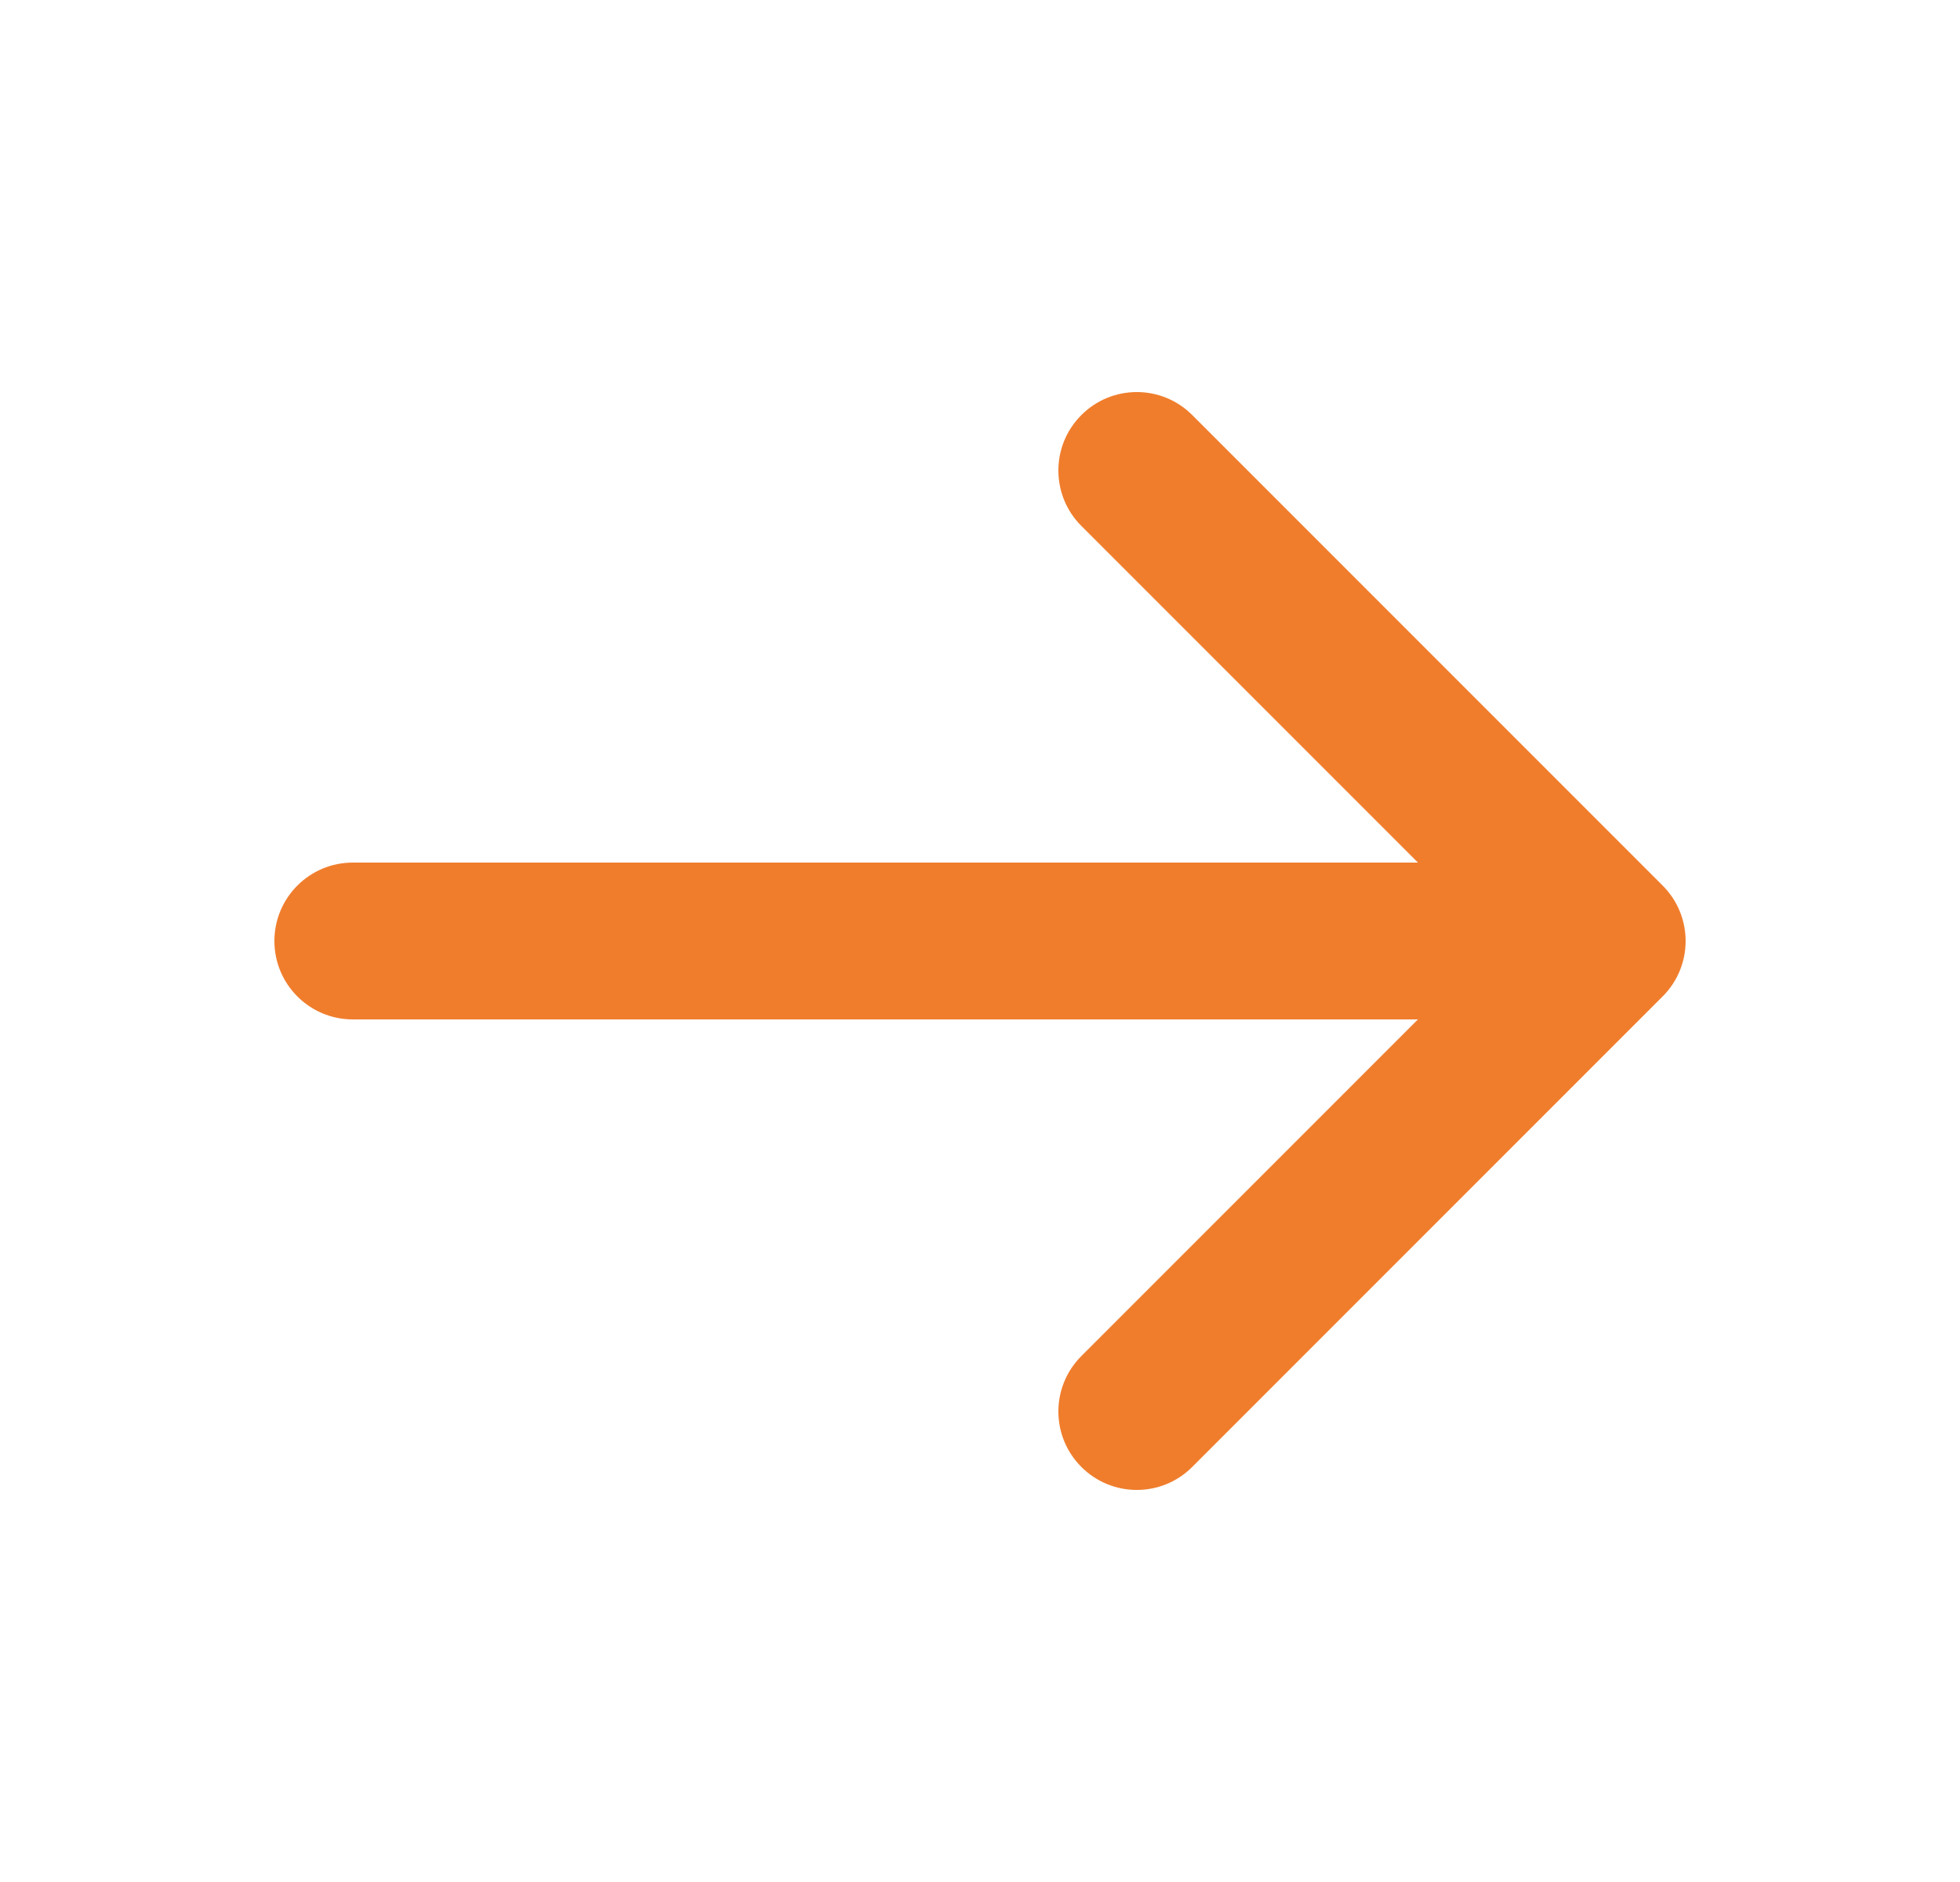 <svg width="25" height="24" viewBox="0 0 25 24" fill="none" xmlns="http://www.w3.org/2000/svg">
<g id="arrow_right">
<path id="Icon (Stroke)" fill-rule="evenodd" clip-rule="evenodd" d="M13.793 5.293C14.183 4.902 14.817 4.902 15.207 5.293L21.207 11.293C21.598 11.683 21.598 12.317 21.207 12.707L15.207 18.707C14.817 19.098 14.183 19.098 13.793 18.707C13.402 18.317 13.402 17.683 13.793 17.293L18.086 13L4.5 13C3.948 13 3.5 12.552 3.5 12C3.5 11.448 3.948 11 4.5 11L18.086 11L13.793 6.707C13.402 6.317 13.402 5.683 13.793 5.293Z" fill="#F07D2C"/>
</g>
</svg>
